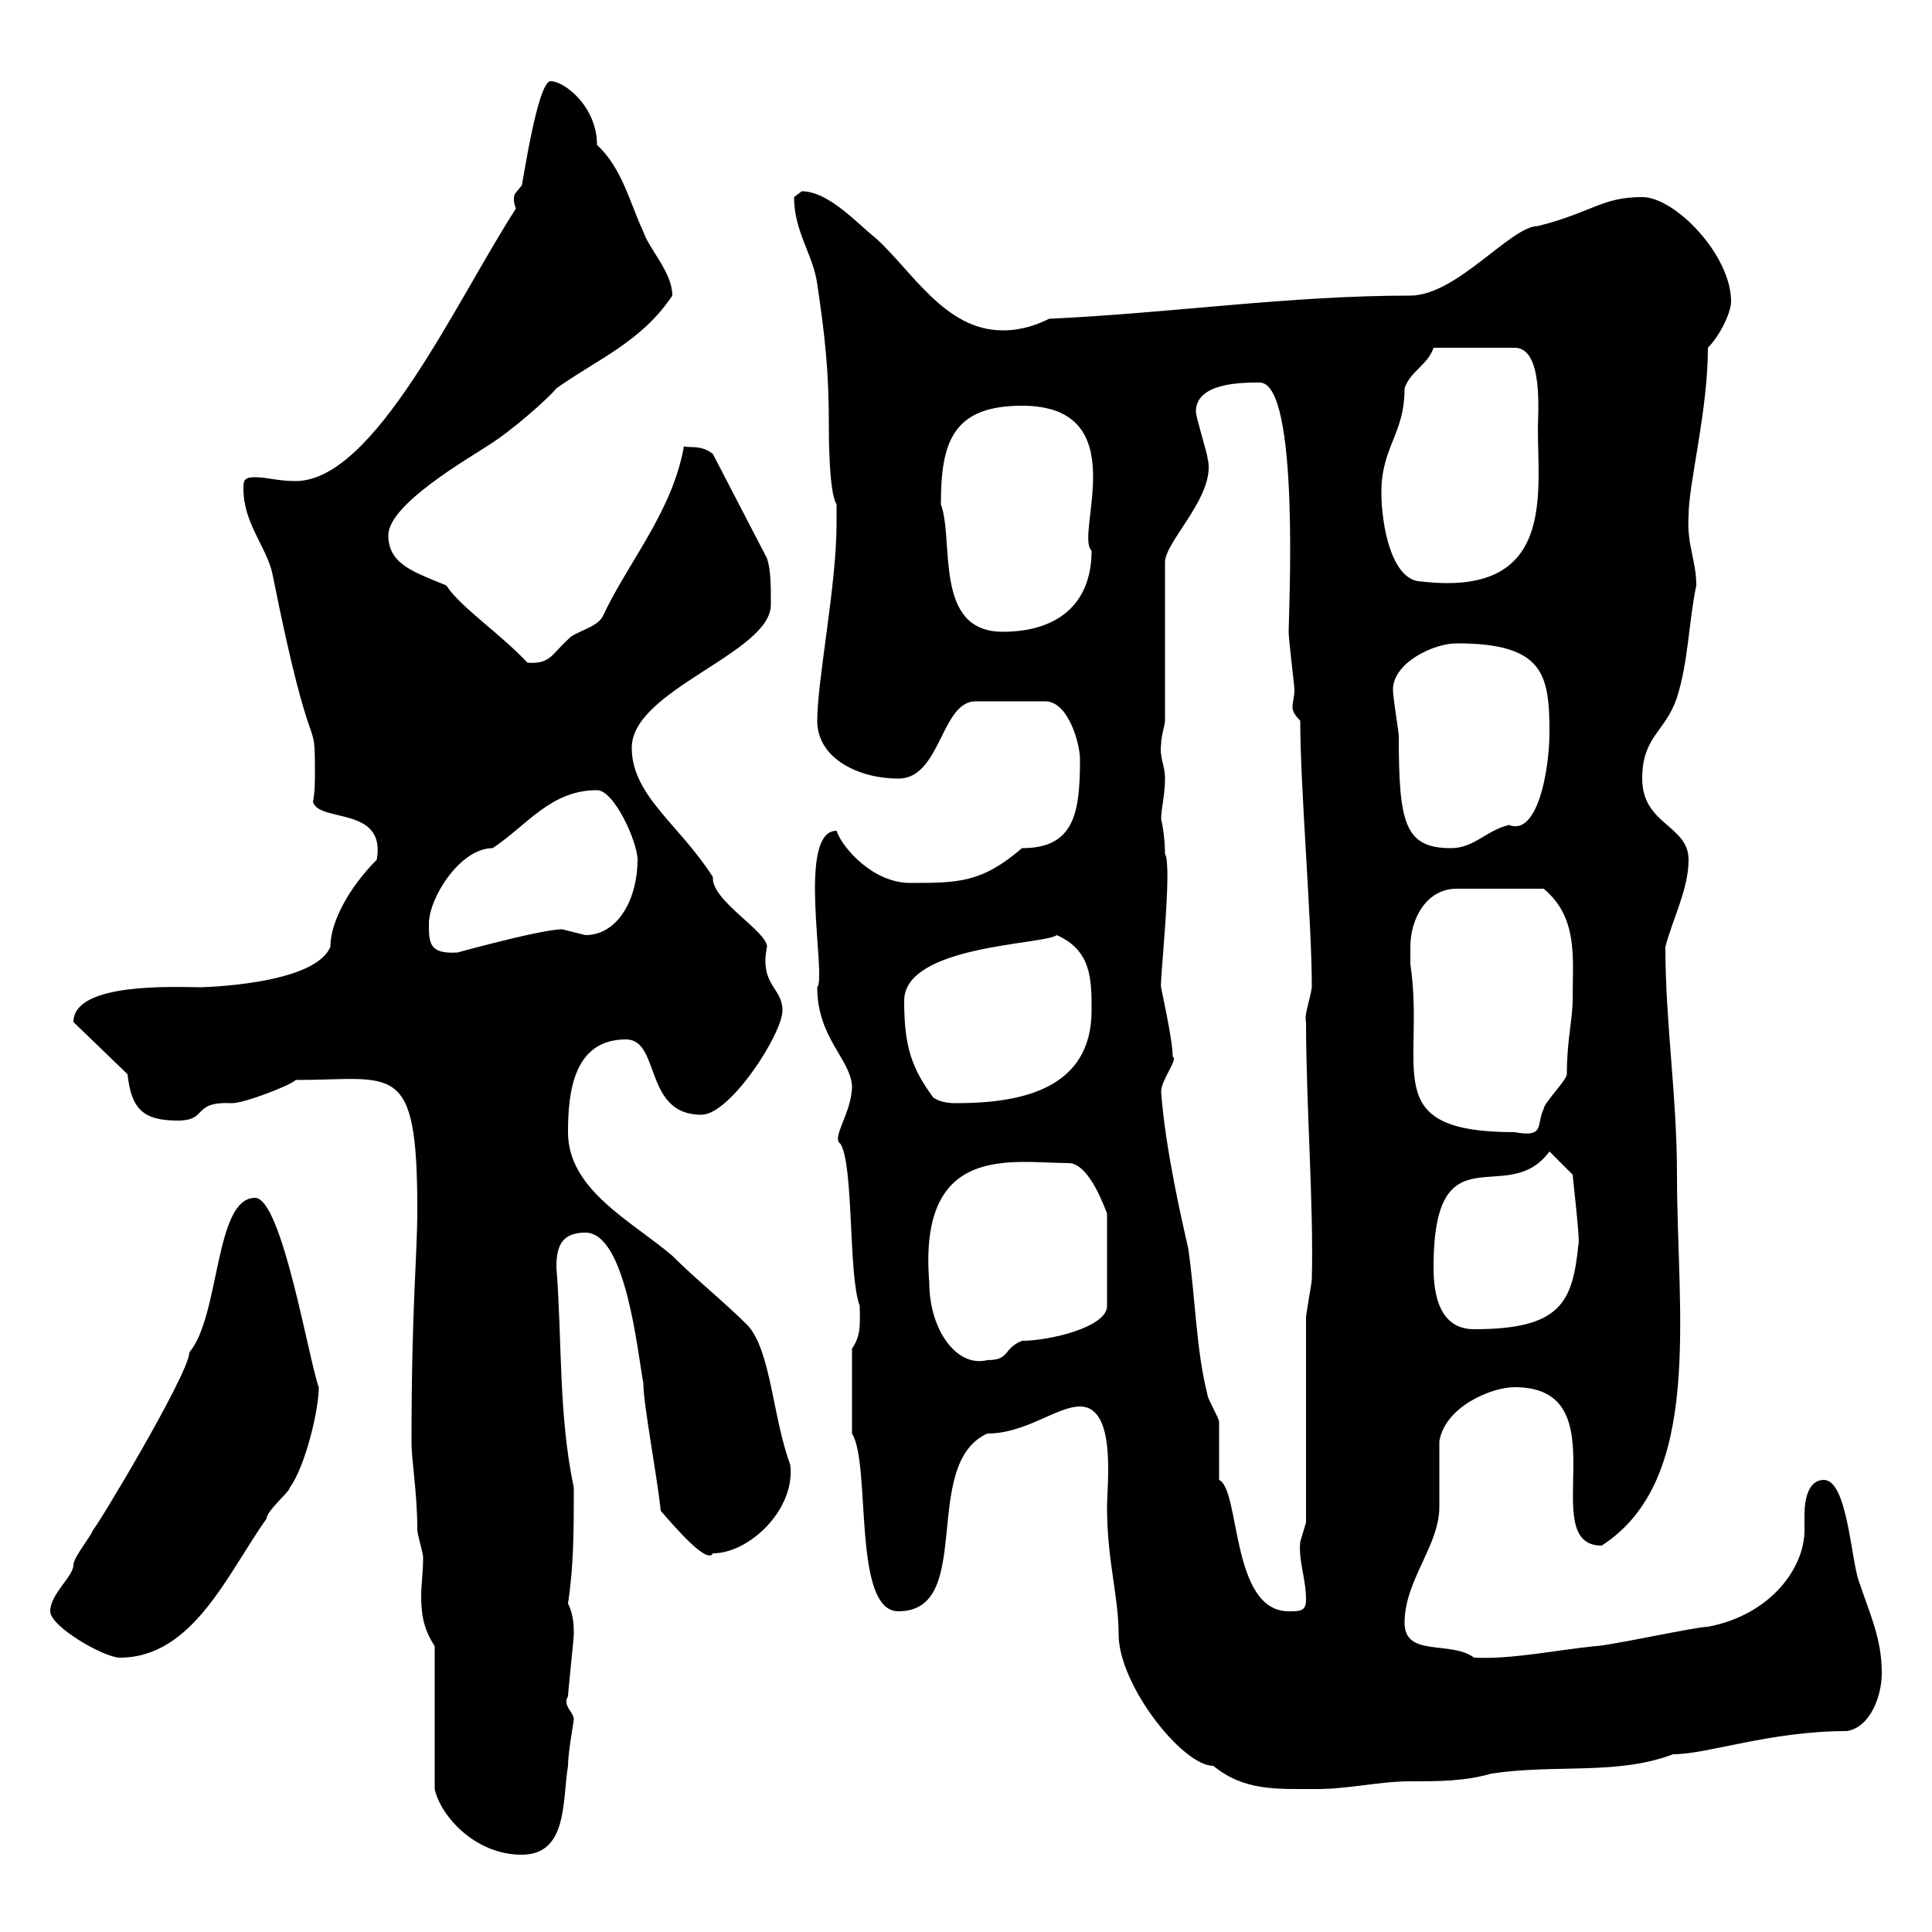 <svg xmlns="http://www.w3.org/2000/svg" xmlns:xlink="http://www.w3.org/1999/xlink" width="300" height="300"><path d="M67.50 255.60L67.50 277.80C68.40 282 73.80 288 81 288C88.20 288 87.30 279.60 88.20 274.20C88.20 272.10 89.10 267.30 89.10 267C89.10 265.80 87.30 264.90 88.20 263.40C88.20 262.80 89.10 254.40 89.10 253.80C89.10 252.60 89.10 250.80 88.20 249C89.10 243 89.10 237.60 89.10 231C86.70 219.60 87.30 208.20 86.40 196.80C86.40 193.80 87 191.40 90.90 191.40C97.20 191.40 99 210 99.90 214.80C99.90 218.10 102 228.90 102.60 234.60C104.70 237 109.80 243 110.70 241.20C116.40 241.20 123.60 234.30 122.70 227.40C120 220.20 119.70 209.70 116.10 205.80C112.50 202.20 108 198.60 104.40 195C98.10 189.60 88.20 184.80 88.20 175.80C88.20 169.50 89.10 161.40 97.20 161.40C102.60 161.40 99.90 173.10 108.90 173.10C113.40 173.10 121.50 160.50 121.50 156.90C121.50 153.30 117.90 153 119.10 147C119.10 144.60 110.40 139.80 110.70 136.20C105.60 128.10 98.10 123.60 98.10 116.10C98.10 107.10 119.70 101.40 119.70 93.90C119.70 90.90 119.70 88.50 119.10 86.70L110.70 70.50C108.90 69 106.80 69.60 106.20 69.30C104.40 79.50 97.50 87.30 93.60 95.70C92.70 97.50 89.10 98.10 88.20 99.30C85.80 101.40 85.50 103.20 81.90 102.90C77.70 98.40 71.40 94.20 69.30 90.90C64.20 88.80 60.30 87.60 60.30 83.10C60.30 78.30 72.90 71.10 75.60 69.30C79.50 66.90 85.20 61.80 86.40 60.30C92.70 55.80 99.60 53.10 104.40 45.90C104.40 42.30 100.80 38.70 99.90 36C97.80 31.50 96.60 26.10 92.70 22.50C92.70 16.50 87.60 12.60 85.50 12.60C83.40 12.60 81 29.70 81 28.80C80.10 30 79.80 30 79.80 30.90C79.80 31.20 79.80 31.50 80.10 32.40C70.80 46.80 58.20 74.70 45.90 74.70C43.20 74.70 41.40 74.10 39.60 74.10C37.80 74.10 37.80 74.70 37.80 75.90C37.80 81.30 41.40 84.90 42.30 89.10C48.60 120.60 48.90 109.80 48.90 120C48.90 121.50 48.90 123 48.60 124.50C49.50 127.80 60 125.10 58.50 133.50C54.30 137.70 51.30 143.10 51.30 147C48.90 153 30.90 153.30 31.20 153.30C27.60 153.30 11.40 152.40 11.40 158.70L19.80 166.80C20.40 172.20 22.20 174 27.60 174C32.40 174 29.70 171 36 171.30C38.10 171.30 45.60 168.30 45.90 167.70C61.20 167.70 64.80 164.40 64.80 187.80C64.80 195.30 63.90 202.50 63.90 223.80C63.90 227.10 64.80 231.60 64.80 237.60C64.80 238.20 65.70 241.20 65.70 241.80C65.70 244.20 65.40 246 65.40 247.80C65.40 250.50 65.70 252.90 67.50 255.60ZM167.70 218.40C173.40 218.40 171.90 230.40 171.90 234C171.90 242.40 173.70 247.80 173.70 253.80C173.70 261.60 183.60 274.20 188.40 274.20C193.20 278.10 198 277.80 204.60 277.80C209.40 277.80 214.20 276.60 219 276.60C223.50 276.60 227.40 276.60 231.60 275.40C241.50 273.90 251.10 275.70 259.80 272.40C265.20 272.40 274.80 268.80 286.80 268.80C290.40 268.20 292.20 263.40 292.20 259.80C292.20 254.40 290.40 250.80 288.60 245.40C287.40 241.80 286.80 229.80 283.20 229.80C280.80 229.80 280.20 232.80 280.20 235.20C280.20 236.10 280.20 237 280.20 237.60C280.20 243.60 274.80 250.80 265.20 252.60C263.40 252.60 249.60 255.60 247.80 255.60C241.80 256.20 234.60 257.70 228.90 257.40C225.30 254.70 218.10 257.40 218.10 252C218.10 245.40 223.50 240 223.50 234C223.50 232.80 223.50 224.40 223.50 223.80C224.40 218.40 231.60 215.40 235.20 215.40C252 215.40 238.20 240 248.70 240C264.60 229.80 260.40 204 260.40 182.40C260.40 170.10 258.60 159 258.60 147C259.80 142.50 262.20 138 262.20 133.50C262.20 128.10 255 128.10 255 120.90C255 114.30 258.60 113.70 260.40 108.30C262.20 102.60 262.20 96.60 263.40 90.90C263.40 87 261.90 84.60 262.20 80.10C262.20 75 265.20 63.90 265.20 54C267 52.20 268.80 48.60 268.80 46.80C268.80 39.60 260.10 30.60 255 30.60C248.70 30.60 247.20 33 238.80 35.10C234.60 35.10 226.20 45.90 219 45.90C200.10 45.90 182.10 48.60 162.90 49.50C161.10 50.40 158.70 51.30 155.70 51.30C146.70 51.30 141.60 42 135.90 36.90C133.20 34.80 128.70 29.70 124.50 29.70C124.50 29.70 123.30 30.60 123.30 30.60C123.30 36 126.30 39.60 126.90 44.10C128.10 52.20 128.70 57.60 128.70 65.70C128.70 67.50 128.70 76.50 129.90 78.30L129.90 81.30C129.90 90.90 126.90 105.60 126.90 111.90C126.90 117.90 133.50 120.90 139.50 120.90C146.10 120.90 146.10 108.90 151.50 108.90L162.30 108.90C165.90 108.90 167.70 115.50 167.70 117.90C167.70 126.30 166.80 131.70 158.70 131.70C152.40 137.10 148.80 137.10 141.30 137.10C135.60 137.10 130.80 131.70 129.90 129C123.60 129 128.40 151.80 126.90 153.30C126.90 161.10 132 164.40 132.30 168.60C132.30 172.80 129 176.70 130.50 177.60C132.60 180.90 131.70 198 133.50 202.80C133.50 205.20 133.80 207.30 132.30 209.40L132.30 222.60C135.30 227.40 132.30 250.20 139.50 250.20C151.50 250.20 142.80 227.40 153.30 222.60C159.30 222.60 164.10 218.40 167.70 218.40ZM7.80 250.20C7.80 252.60 16.20 257.40 18.60 257.40C30 257.40 35.40 244.20 41.40 235.80C41.40 234.60 45 231.60 45 231C47.40 227.70 49.50 219 49.50 215.40C48 211.50 43.80 186 39.60 186C33.30 186 34.20 204.30 29.40 210C29.40 213.30 14.40 238.20 14.40 237.60C14.40 238.20 11.40 241.80 11.40 243C11.40 244.80 7.80 247.50 7.80 250.20ZM180.30 169.50C180.30 167.70 183 164.40 182.10 164.10C182.10 161.40 180.30 153.60 180.30 153.30C180 153 182.10 134.40 180.90 132.60C180.90 129.60 180.30 127.20 180.30 127.20C180.30 125.40 180.90 123.60 180.90 120.90C180.90 118.80 180 117.60 180.30 115.50C180.30 114.30 180.90 112.50 180.90 111.90L180.90 87.30C180.90 84 189 76.80 187.50 71.10C187.50 70.50 185.70 64.80 185.70 63.90C185.70 59.40 192.90 59.40 195.60 59.40C201.90 59.40 200.10 95.40 200.10 98.10C200.10 99.30 201 106.50 201 107.10C201 108.30 200.70 108.90 200.70 109.80C200.70 110.40 201 111 201.90 111.90C201.90 122.40 203.70 143.10 203.70 153.30C203.40 155.40 202.50 157.50 202.80 158.70C202.80 171.30 204 187.20 203.70 198.60C203.70 199.20 202.80 204 202.80 204.60L202.80 236.40C202.80 236.40 201.90 239.40 201.90 239.40C201.60 242.40 202.80 245.10 202.80 248.40C202.80 250.20 201.90 250.20 200.10 250.20C191.10 250.20 192.60 231.30 189.30 229.80C189.30 229.20 189.30 222 189.30 220.80C189.30 220.20 187.50 217.20 187.50 216.60C185.70 209.40 185.70 202.20 184.50 193.80C183.60 189.90 180.90 178.20 180.30 169.50ZM144.30 199.20C142.50 177.30 157.20 180.60 165.90 180.60C169.20 180.60 171.60 187.80 171.90 188.40L171.90 202.80C171.90 206.10 162.90 208.20 158.70 208.20C155.70 209.40 156.90 211.20 153.30 211.20C148.50 212.40 144.30 206.40 144.30 199.20ZM222.60 196.80C222.60 174.90 234 187.80 240.60 178.80L244.20 182.40C244.20 182.70 245.40 192.90 245.10 193.20C244.20 202.20 242.40 206.40 228.90 206.40C223.50 206.40 222.60 201 222.60 196.80ZM219 147C219 142.80 221.40 138 226.20 138L239.70 138C245.10 142.50 244.20 148.80 244.20 155.10C244.20 158.40 243.30 161.40 243.30 166.80C243.30 167.70 239.70 171.30 239.70 172.20C238.50 174.60 240 176.70 235.20 175.80C213.60 175.80 221.40 165.90 219 149.70C219 149.70 219 147.90 219 147ZM144.90 170.40C141.60 165.90 140.40 162.60 140.40 155.40C140.40 146.70 162.30 146.70 164.10 145.20C169.50 147.60 169.50 152.10 169.50 156.90C169.50 169.20 158.40 171.30 148.50 171.30C147.90 171.30 146.10 171.30 144.90 170.40ZM66.60 143.40C66.60 139.50 71.40 131.70 76.50 131.70C81.90 128.10 85.50 122.70 92.70 122.70C95.40 122.70 99 130.80 99 133.50C99 139.50 96 145.20 90.90 145.20C90.90 145.20 87.30 144.30 87.30 144.30C83.70 144.30 67.80 148.80 71.10 147.90C66.60 148.20 66.60 146.40 66.60 143.40ZM216.30 107.10C216.30 102.90 222.60 99.90 226.20 99.90C239.70 99.90 240.60 104.70 240.60 113.70C240.60 119.40 238.80 129.90 234.30 128.10C230.70 129 228.90 131.70 225.30 131.70C218.10 131.70 217.20 127.80 217.20 114.30C217.20 113.70 216.30 108.30 216.30 107.10ZM146.10 78.30C146.10 68.70 147.90 63 158.70 63C176.40 63 166.80 83.10 169.50 85.50C169.50 93.90 164.10 98.10 155.70 98.10C144.90 98.10 148.20 84 146.10 78.30ZM214.50 76.50C214.50 69.30 218.10 67.50 218.10 60.30C219 57.60 221.70 56.70 222.60 54L235.20 54C239.70 54 238.80 64.20 238.80 66.60C238.80 76.80 241.50 92.70 220.80 90.30C216 90.30 214.50 81.30 214.50 76.50Z"/></svg>